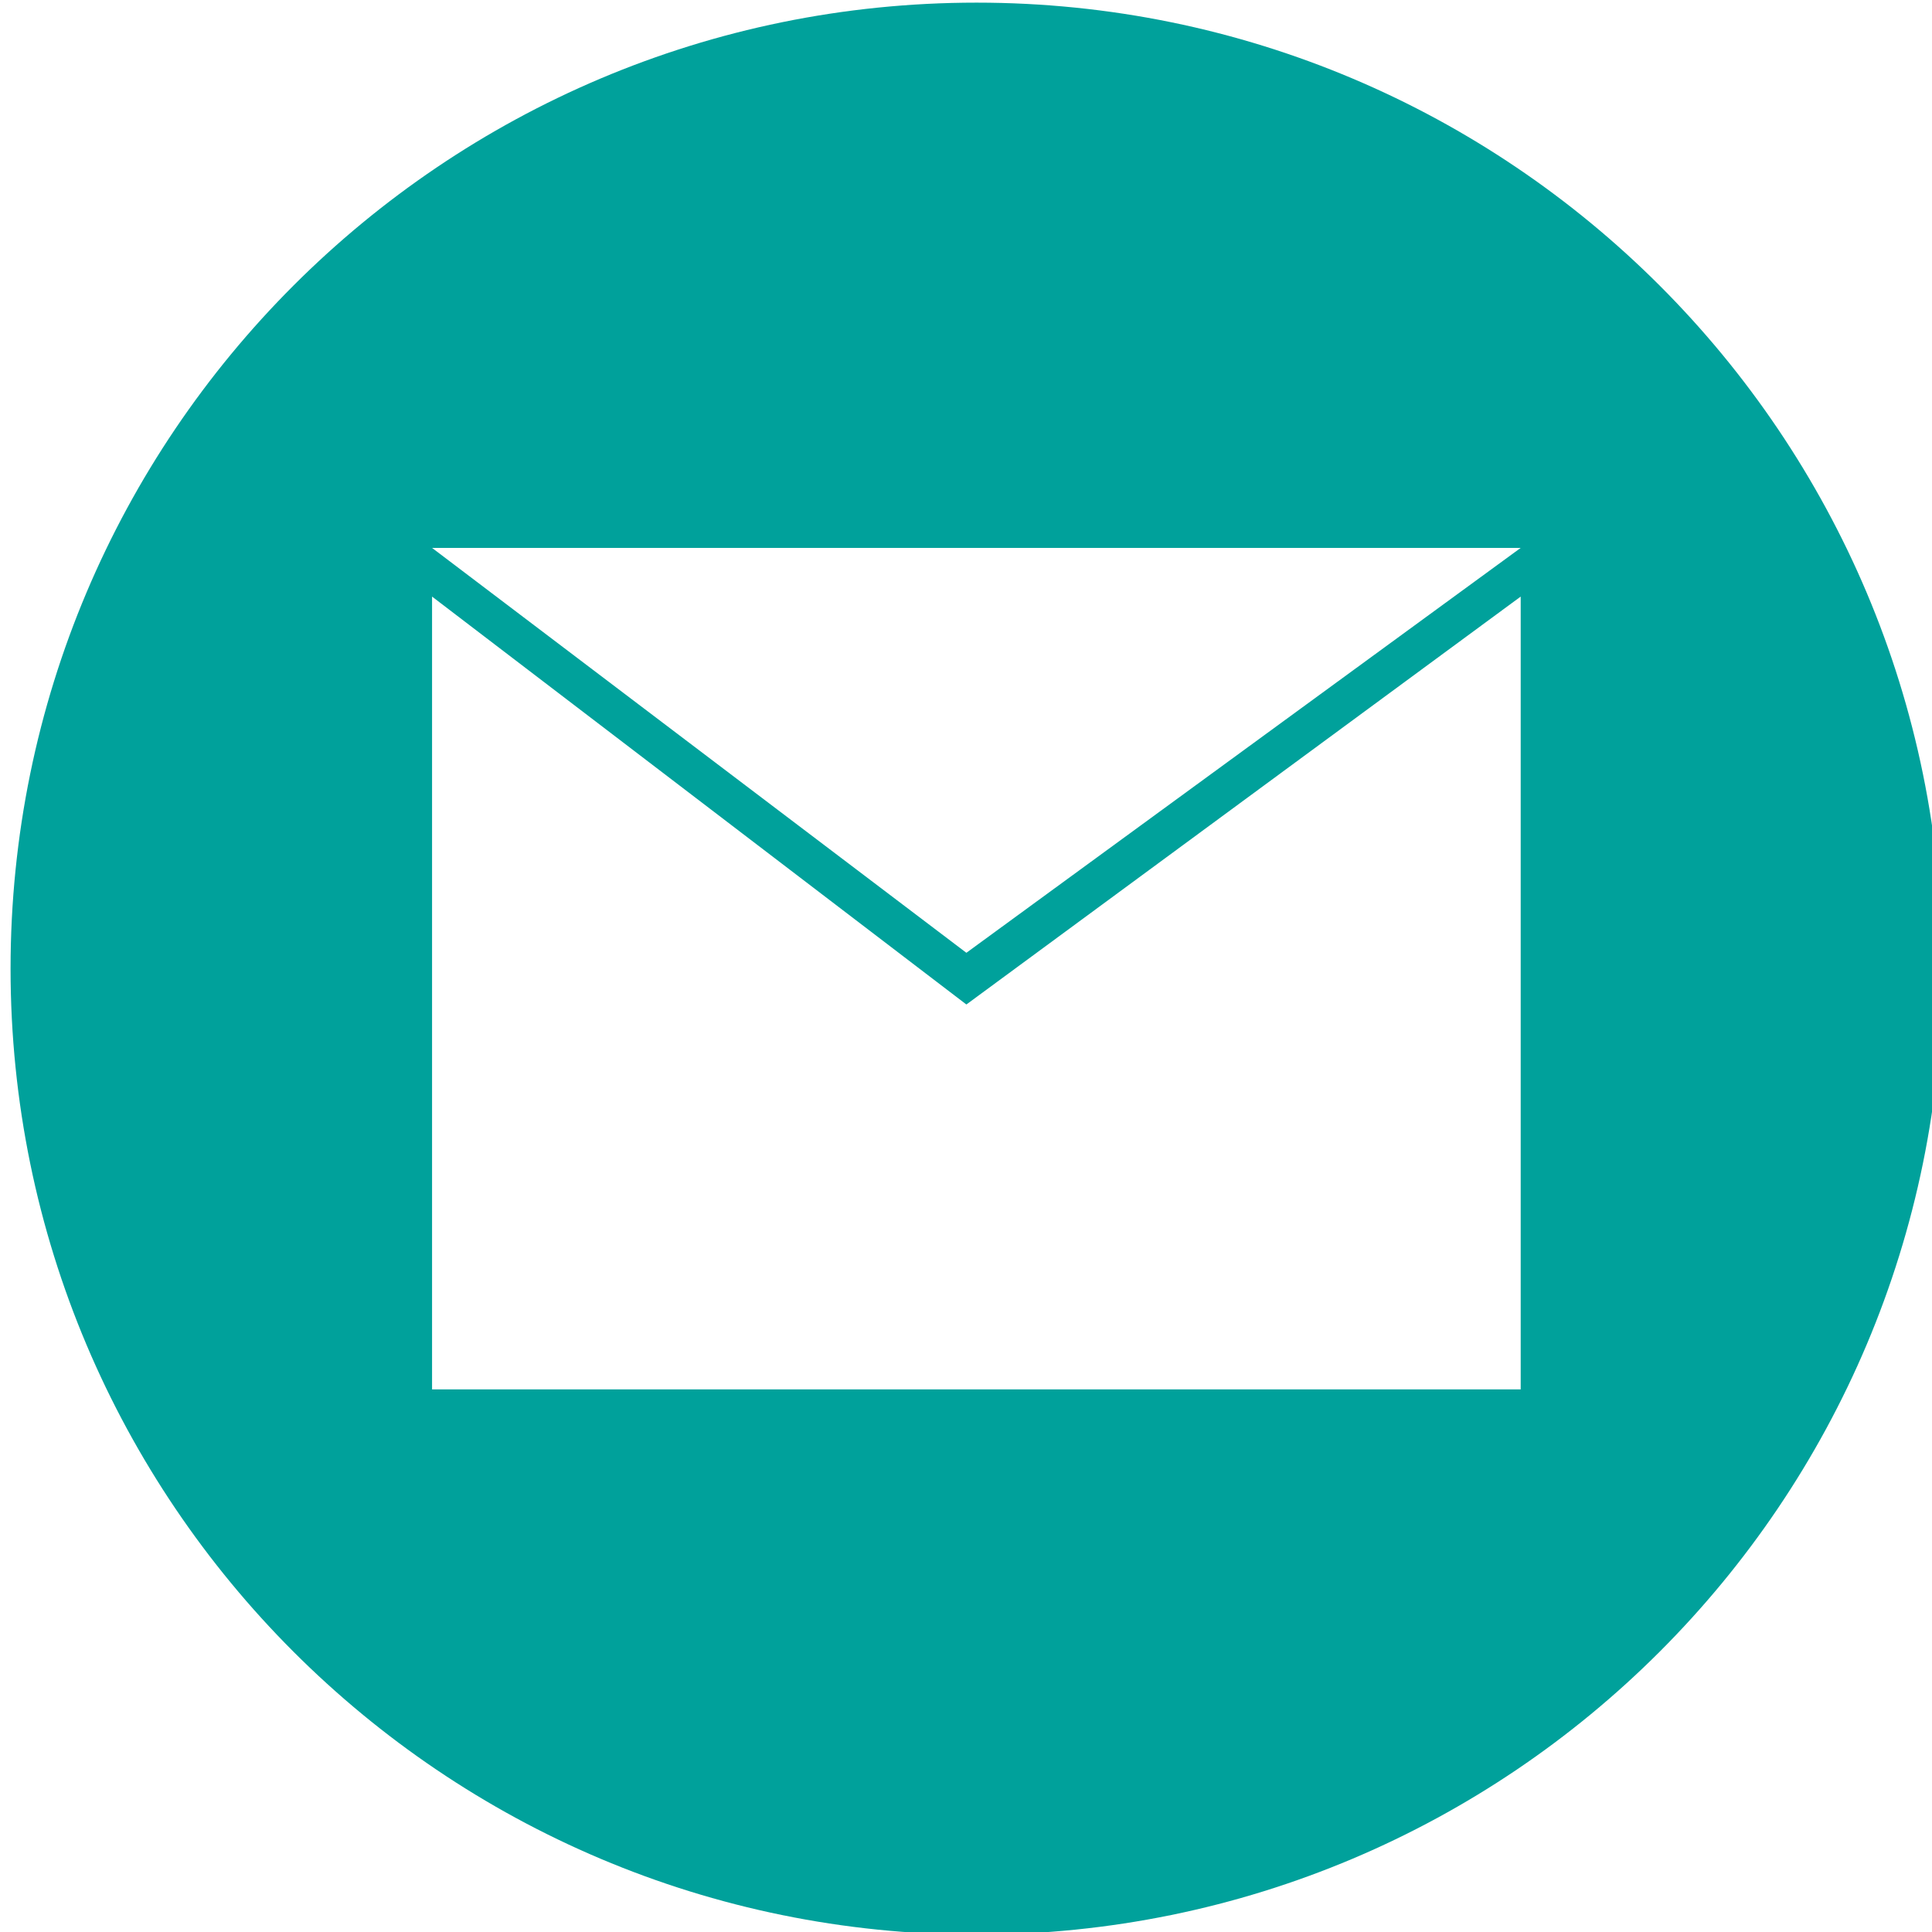 <?xml version="1.0" encoding="utf-8"?>
<!-- Generator: Adobe Illustrator 27.0.0, SVG Export Plug-In . SVG Version: 6.00 Build 0)  -->
<svg version="1.1" id="Layer_1" xmlns="http://www.w3.org/2000/svg" xmlns:xlink="http://www.w3.org/1999/xlink" x="0px" y="0px"
	 viewBox="0 0 512 512" style="enable-background:new 0 0 512 512;" xml:space="preserve">
<style type="text/css">
	.st0{fill:#00A19B;}
</style>
<path class="st0" d="M258.8,0.7c-141.4,0-256,114.6-256,256s114.6,256,256,256s256-114.6,256-256S400.2,0.7,258.8,0.7z M403,368.2
	H114.5V158.1l141.6,108.1L403,158.1V368.2z M256.1,252.5L114.5,145.2H403L256.1,252.5z"/>
</svg>
